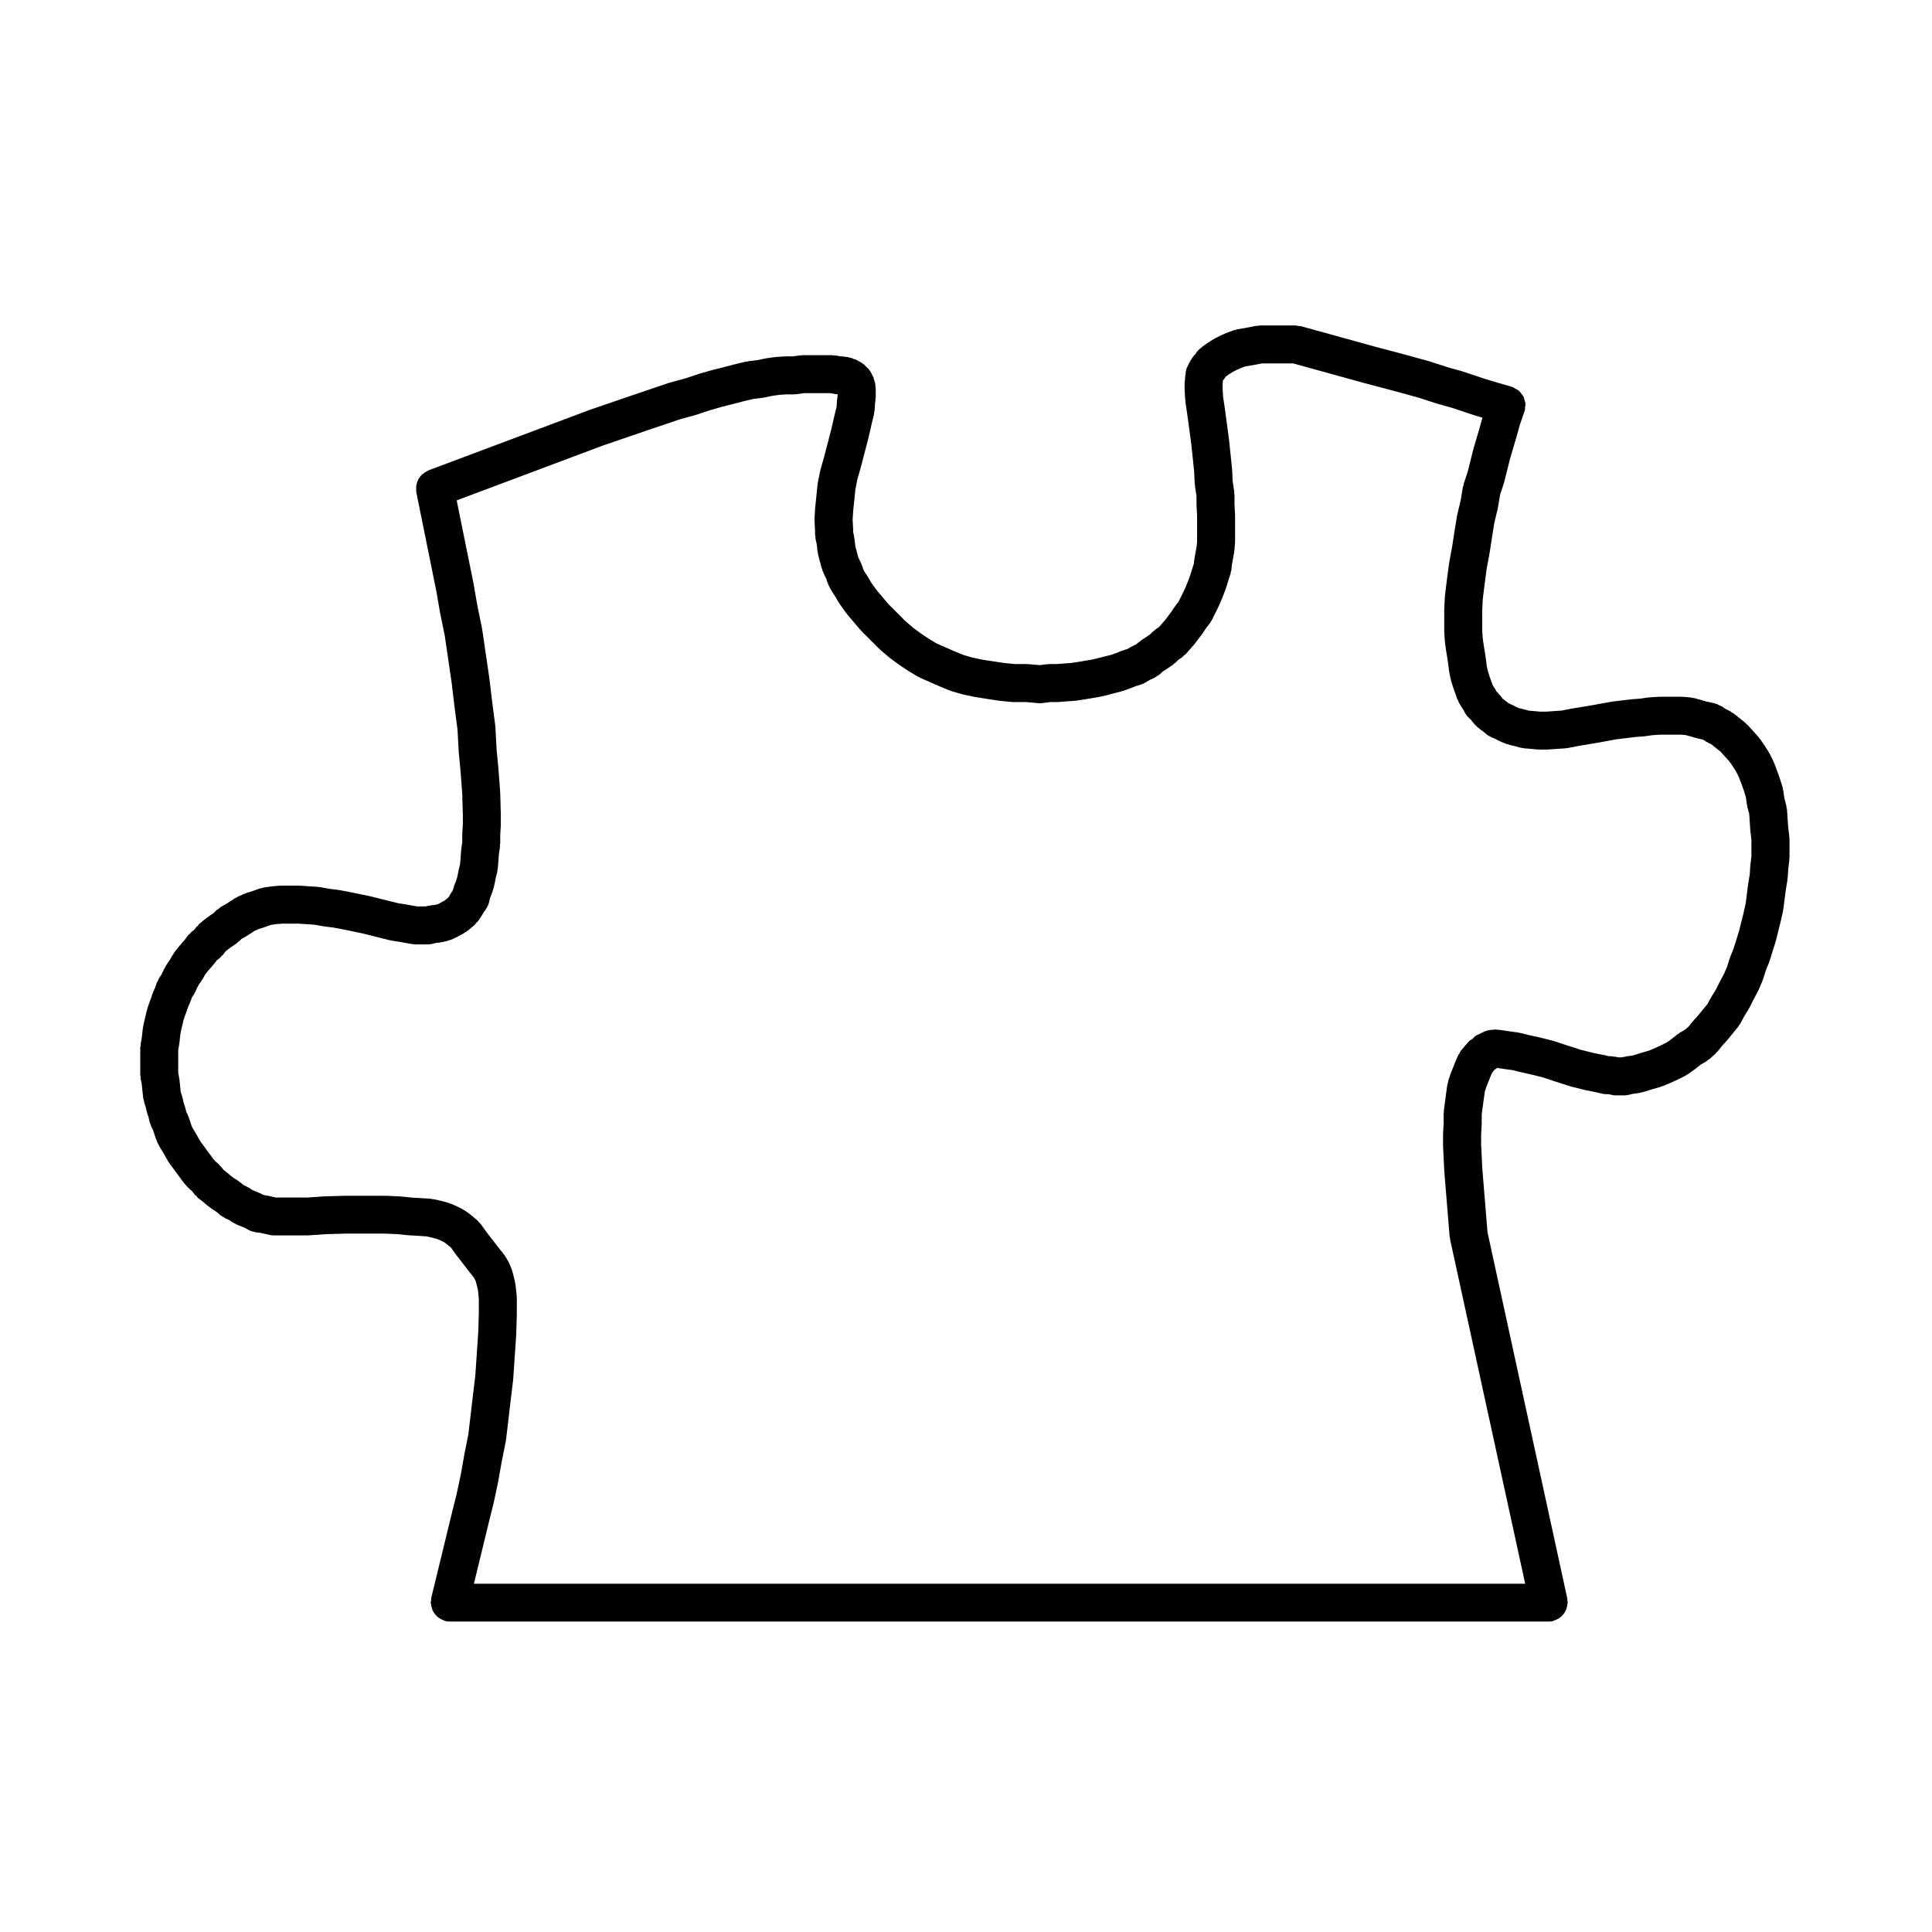 <?xml version="1.0" encoding="UTF-8"?>
<!-- Uploaded to: SVG Repo, www.svgrepo.com, Generator: SVG Repo Mixer Tools -->
<svg fill="#000000" width="800px" height="800px" version="1.1" viewBox="144 144 512 512" xmlns="http://www.w3.org/2000/svg">
 <path d="m618.18 365.68-0.297-2.527-0.152-2.254-0.156-2.363c-0.012-0.172-0.105-0.312-0.133-0.473-0.023-0.168 0.016-0.324-0.031-0.492l-0.539-2.035-0.277-2.051c-0.02-0.141-0.105-0.258-0.133-0.395-0.035-0.141 0-0.281-0.047-0.422l-0.629-2.047c-0.016-0.039-0.047-0.07-0.059-0.105-0.012-0.035-0.004-0.07-0.016-0.105l-0.785-2.207c-0.004-0.02-0.02-0.031-0.031-0.047-0.004-0.023 0-0.051-0.012-0.074l-0.785-2.047c-0.031-0.082-0.102-0.133-0.133-0.211-0.035-0.074-0.023-0.156-0.066-0.23l-0.945-1.891c-0.039-0.082-0.117-0.125-0.16-0.207-0.047-0.082-0.047-0.168-0.098-0.246l-1.098-1.73c-0.02-0.035-0.059-0.051-0.082-0.086-0.02-0.031-0.023-0.07-0.047-0.102l-1.102-1.57c-0.066-0.09-0.156-0.133-0.227-0.215-0.066-0.086-0.086-0.188-0.156-0.266l-2.828-3.141c-0.098-0.105-0.227-0.145-0.324-0.242-0.105-0.102-0.156-0.23-0.273-0.324l-3.141-2.516c-0.145-0.117-0.324-0.145-0.484-0.246-0.145-0.102-0.25-0.242-0.414-0.324l-0.945-0.473-0.457-0.23-0.379-0.301c-0.324-0.262-0.707-0.379-1.062-0.543-0.242-0.109-0.438-0.293-0.707-0.363l-1.102-0.312c-0.07-0.02-0.137 0-0.207-0.016-0.07-0.016-0.117-0.066-0.188-0.082l-1.336-0.266-1.359-0.406c-0.023-0.004-0.047 0-0.07-0.004-0.02-0.012-0.035-0.023-0.055-0.031l-1.734-0.473c-0.145-0.039-0.293-0.004-0.438-0.031-0.145-0.031-0.277-0.109-0.43-0.125l-1.734-0.156c-0.086-0.012-0.152 0.031-0.238 0.023-0.082-0.004-0.141-0.047-0.223-0.047h-6.144c-0.059 0-0.109 0.035-0.172 0.035-0.055 0-0.105-0.023-0.16-0.023l-2.363 0.156c-0.07 0.004-0.117 0.047-0.188 0.051-0.066 0.012-0.121-0.02-0.191-0.012l-2.074 0.297-1.98 0.141c-0.039 0.004-0.07 0.023-0.105 0.031-0.051 0.004-0.09-0.016-0.137-0.012l-5.195 0.629c-0.055 0.004-0.102 0.047-0.152 0.051-0.051 0.012-0.098-0.012-0.141 0l-5.117 0.934h-0.004l-5.668 0.945c-0.031 0.004-0.051 0.023-0.082 0.031-0.031 0.004-0.055-0.004-0.086 0l-2.019 0.402-2.047 0.137c-0.004 0-0.016 0.004-0.02 0.004h-0.004l-1.996 0.141h-1.652l-1.516-0.137c-0.012 0-0.02 0.004-0.031 0.004-0.004 0-0.004-0.004-0.012-0.004l-1.414-0.117-1.301-0.352c-0.039-0.012-0.082 0-0.117-0.012-0.035-0.012-0.07-0.039-0.109-0.051l-1.023-0.227-0.871-0.348-0.789-0.453c-0.121-0.07-0.258-0.07-0.379-0.125-0.125-0.059-0.215-0.168-0.348-0.215l-0.441-0.168-0.414-0.352c-0.082-0.07-0.176-0.086-0.262-0.145-0.086-0.059-0.125-0.16-0.223-0.223l-0.527-0.352-0.238-0.238-0.352-0.527c-0.137-0.207-0.336-0.316-0.504-0.504-0.16-0.188-0.266-0.414-0.465-0.574l-0.141-0.117c-0.051-0.102-0.137-0.152-0.191-0.246-0.055-0.098-0.059-0.195-0.117-0.293l-0.535-0.805-0.297-0.52-0.156-0.469c-0.004-0.023-0.023-0.039-0.035-0.059-0.012-0.023 0-0.047-0.012-0.07l-0.57-1.566-0.535-1.75-0.227-1.129-0.133-1.078c0-0.016-0.012-0.023-0.016-0.039 0-0.016 0.004-0.031 0.004-0.051l-0.312-2.207c-0.004-0.023-0.02-0.039-0.02-0.059-0.004-0.02 0.004-0.035 0-0.055l-0.297-1.773v-0.004l-0.293-2.016-0.133-2.019v-5.203l0.141-3.164 0.441-3.531 0.609-4.586 0.766-4.137c0.004-0.023-0.004-0.051 0-0.074 0.004-0.023 0.02-0.047 0.023-0.074l0.629-4.09 0.59-3.688 0.906-3.773c0.016-0.059-0.004-0.109 0.004-0.172 0.016-0.066 0.055-0.109 0.066-0.176l0.562-3.394 0.973-2.922c0.02-0.059 0.004-0.117 0.02-0.176 0.023-0.07 0.07-0.121 0.09-0.195l1.547-6.184 1.551-5.269c0.004-0.012 0-0.02 0-0.023 0.004-0.016 0.016-0.023 0.02-0.039l1.062-3.797 1.203-3.465c0.012-0.035 0.004-0.07 0.016-0.105 0.016-0.047 0.047-0.082 0.059-0.121 0.09-0.297 0.047-0.586 0.082-0.883 0.035-0.332 0.117-0.664 0.09-0.992-0.031-0.324-0.156-0.613-0.246-0.922-0.09-0.312-0.141-0.637-0.293-0.926-0.152-0.293-0.379-0.52-0.578-0.77-0.195-0.25-0.359-0.523-0.605-0.734-0.258-0.223-0.586-0.352-0.891-0.523-0.25-0.137-0.453-0.332-0.734-0.434-0.039-0.016-0.082-0.004-0.117-0.016-0.039-0.016-0.07-0.051-0.105-0.059l-6.883-2.031-6.016-2.004c-0.039-0.016-0.082-0.004-0.117-0.016-0.047-0.016-0.074-0.051-0.117-0.059l-3.789-1.062-4.84-1.562c-0.039-0.012-0.074 0-0.109-0.016-0.035-0.012-0.059-0.035-0.098-0.047l-6.297-1.734h-0.023c-0.012-0.004-0.016-0.012-0.023-0.016l-8.328-2.203-19.324-5.344c-0.223-0.059-0.438-0.016-0.656-0.047-0.238-0.035-0.441-0.137-0.691-0.137h-9.449c-0.172 0-0.312 0.082-0.484 0.102-0.172 0.016-0.332-0.035-0.508 0l-1.57 0.312h-0.004l-1.562 0.289h-0.004l-1.891 0.312c-0.16 0.023-0.289 0.125-0.438 0.168-0.152 0.039-0.309 0.016-0.457 0.07l-1.734 0.629c-0.055 0.02-0.09 0.07-0.141 0.09-0.059 0.023-0.121 0.016-0.18 0.039l-1.414 0.629c-0.039 0.016-0.059 0.051-0.102 0.07-0.035 0.016-0.074 0.012-0.105 0.031l-1.258 0.629c-0.082 0.039-0.117 0.105-0.195 0.152-0.07 0.039-0.152 0.039-0.223 0.086l-1.258 0.785c-0.039 0.023-0.059 0.066-0.098 0.09-0.039 0.023-0.086 0.031-0.121 0.055l-1.57 1.102c-0.125 0.09-0.191 0.227-0.309 0.316-0.117 0.102-0.262 0.137-0.367 0.246l-0.629 0.629c-0.195 0.195-0.289 0.449-0.441 0.672-0.031 0.035-0.055 0.066-0.082 0.105-0.207 0.18-0.379 0.383-0.555 0.598-0.223 0.277-0.402 0.551-0.559 0.863-0.074 0.141-0.203 0.246-0.266 0.402l-0.07 0.176-0.051 0.059c-0.207 0.277-0.309 0.625-0.457 0.945-0.141 0.309-0.344 0.59-0.422 0.91l-0.152 0.605c-0.051 0.203-0.004 0.398-0.031 0.605-0.023 0.211-0.121 0.398-0.121 0.613v0.293l-0.059 0.297c-0.035 0.168 0.02 0.328 0 0.5-0.016 0.168-0.102 0.312-0.102 0.492v2.047c0 0.055 0.031 0.105 0.031 0.156 0.004 0.055-0.023 0.105-0.02 0.156l0.156 2.519c0.004 0.082 0.051 0.137 0.055 0.211 0.012 0.082-0.02 0.145-0.012 0.223l0.473 3.148 1.094 8.113v0.004l0.75 7.203 0.152 3.223c0.004 0.09 0.055 0.16 0.066 0.25 0.004 0.09-0.031 0.168-0.016 0.258l0.418 2.793v2.289c0 0.051 0.031 0.098 0.031 0.145 0 0.047-0.023 0.086-0.02 0.133l0.145 2.656v6.641l-0.117 1.41-0.273 1.492-0.312 1.734c-0.016 0.07 0.016 0.125 0.004 0.195-0.012 0.07-0.059 0.125-0.066 0.203l-0.105 1.027-0.293 0.871c-0.004 0.02 0 0.035-0.004 0.055-0.012 0.02-0.031 0.035-0.035 0.059l-0.605 1.977-0.523 1.426-0.59 1.477-0.68 1.496-0.754 1.516-0.562 1.133-0.789 1.02c-0.039 0.051-0.047 0.109-0.086 0.168-0.039 0.055-0.102 0.082-0.133 0.133l-0.887 1.328-0.84 1.125-0.82 1.094-1.117 1.258c-0.012 0.016-0.016 0.031-0.023 0.039-0.012 0.016-0.023 0.02-0.035 0.031l-0.488 0.562-0.848 0.562c-0.145 0.102-0.223 0.246-0.352 0.352-0.133 0.105-0.293 0.152-0.414 0.277l-0.746 0.746-1.004 0.672-1.414 0.945c-0.098 0.066-0.141 0.16-0.23 0.23-0.098 0.07-0.203 0.09-0.293 0.168l-0.684 0.598-0.727 0.316c-0.102 0.047-0.16 0.133-0.258 0.18-0.098 0.051-0.195 0.051-0.293 0.105l-1.031 0.621-0.969 0.293c-0.074 0.023-0.125 0.082-0.195 0.105-0.074 0.023-0.152 0.012-0.227 0.039l-1.566 0.625-1.359 0.492-1.613 0.383c-0.016 0.004-0.031 0.016-0.047 0.02-0.02 0.004-0.039 0-0.059 0.004l-1.613 0.441-1.844 0.422-1.715 0.289-1.828 0.309-1.863 0.289-1.98 0.141c-0.004 0-0.004 0-0.012 0.004-0.004 0-0.016-0.004-0.02-0.004l-1.855 0.141h-2.004c-0.117 0-0.215 0.059-0.332 0.07-0.109 0.004-0.215-0.039-0.328-0.023l-1.812 0.242-3.062-0.266c-0.082-0.012-0.145 0.031-0.223 0.023-0.074-0.004-0.137-0.047-0.215-0.047h-3.211l-2.754-0.277-3.047-0.457h-0.016l-2.777-0.438-2.731-0.574-2.191-0.645-2.453-1.008-0.012-0.004-2.414-1.059-2.207-0.969-1.996-1.195-2.121-1.41-2.156-1.578-2.086-1.809-4.301-4.301-1.715-1.996s0-0.004-0.004-0.012l-1.605-1.906-1.32-1.84-1.324-2.207c-0.02-0.035-0.059-0.055-0.086-0.09-0.02-0.035-0.02-0.082-0.047-0.109l-0.453-0.68-0.281-0.559-0.188-0.656c-0.047-0.156-0.156-0.266-0.215-0.414-0.059-0.152-0.051-0.312-0.121-0.457l-0.578-1.16-0.242-0.562-0.215-0.863c-0.004-0.023-0.023-0.047-0.035-0.07-0.004-0.031 0.004-0.059-0.004-0.098l-0.312-1.102s0-0.004-0.004-0.004l-0.18-0.734-0.121-1.109c-0.004-0.031-0.02-0.051-0.023-0.082-0.004-0.023 0.012-0.051 0.004-0.082l-0.156-1.102c-0.012-0.07-0.055-0.117-0.066-0.18-0.016-0.07 0.012-0.125-0.004-0.195l-0.195-0.887v-0.539c0-0.051-0.031-0.098-0.031-0.145s0.023-0.086 0.02-0.133l-0.141-2.539 0.137-2.297 0.301-2.856v-0.004c0-0.012 0.004-0.016 0.004-0.02l0.293-2.91 0.535-2.676 0.898-3.133c0.004-0.02 0-0.039 0.004-0.059s0.02-0.035 0.023-0.055l2.047-7.871c0.004-0.023 0-0.047 0.004-0.07 0.004-0.031 0.031-0.055 0.035-0.086l0.785-3.465v-0.016l0.598-2.402c0.035-0.141-0.004-0.277 0.02-0.418 0.023-0.16 0.109-0.301 0.121-0.469l0.141-2.133 0.109-0.684c0.023-0.141-0.023-0.277-0.016-0.414 0.016-0.141 0.086-0.266 0.086-0.414v-2.359c0-0.176-0.086-0.324-0.102-0.492-0.02-0.168 0.035-0.328 0-0.5l-0.156-0.785c-0.023-0.133-0.109-0.227-0.145-0.352-0.023-0.133-0.098-0.262-0.125-0.395-0.031-0.105-0.012-0.223-0.047-0.328-0.074-0.215-0.23-0.371-0.328-0.574-0.102-0.207-0.125-0.43-0.258-0.625l-0.312-0.473-0.297-0.441c-0.004-0.004-0.004-0.012-0.012-0.016l-0.012-0.016c-0.191-0.289-0.469-0.465-0.699-0.699-0.238-0.23-0.414-0.508-0.699-0.699l-0.016-0.012c-0.004 0-0.004-0.004-0.012-0.004l-0.449-0.301-0.473-0.312c-0.09-0.059-0.195-0.066-0.293-0.117s-0.152-0.145-0.25-0.195l-0.629-0.312c-0.176-0.09-0.363-0.082-0.539-0.145-0.176-0.066-0.312-0.188-0.492-0.23l-1.258-0.312c-0.207-0.055-0.402-0.004-0.609-0.031-0.211-0.023-0.395-0.121-0.609-0.121h-0.504l-1.273-0.23c-0.156-0.031-0.309 0.02-0.465 0.004-0.152-0.016-0.281-0.09-0.438-0.09h-7.875c-0.121 0-0.223 0.059-0.344 0.07-0.121 0.012-0.242-0.039-0.367-0.02l-1.859 0.266h-1.832c-0.059 0-0.105 0.035-0.172 0.035-0.055 0-0.105-0.023-0.16-0.023l-2.363 0.156c-0.066 0.004-0.117 0.047-0.18 0.051-0.07 0.012-0.125-0.02-0.195-0.012l-2.207 0.312c-0.066 0.012-0.105 0.051-0.172 0.059-0.059 0.016-0.109-0.012-0.172 0.004l-1.961 0.418-2.453 0.293c-0.102 0.012-0.176 0.074-0.277 0.09-0.102 0.02-0.191-0.016-0.293 0.012l-2.676 0.629c-0.023 0.004-0.047 0.023-0.07 0.031-0.02 0.004-0.039 0-0.059 0.004l-2.992 0.785h-0.004l-3.078 0.77c-0.023 0.004-0.047 0.023-0.07 0.035-0.031 0.004-0.066-0.004-0.098 0.004l-3.305 0.945c-0.039 0.012-0.07 0.047-0.105 0.055-0.035 0.016-0.07 0.004-0.105 0.016l-3.598 1.199-3.988 1.074c-0.055 0.016-0.098 0.055-0.145 0.074-0.055 0.016-0.105 0-0.16 0.02l-9.289 3.148c-0.004 0-0.004 0.004-0.004 0.004h-0.012l-11.492 3.934c-0.023 0.012-0.039 0.031-0.066 0.039-0.023 0.004-0.051 0-0.074 0.012l-42.824 16.062c-0.195 0.074-0.332 0.227-0.523 0.324-0.297 0.156-0.578 0.312-0.836 0.523-0.258 0.207-0.469 0.434-0.676 0.684-0.207 0.246-0.395 0.488-0.551 0.77-0.152 0.281-0.262 0.562-0.363 0.875-0.102 0.309-0.18 0.605-0.223 0.934-0.039 0.332-0.023 0.656 0 0.992 0.016 0.207-0.047 0.402 0 0.609l5.352 26.449v0.004l0.922 5.356c0.004 0.031 0.023 0.051 0.031 0.082 0.004 0.031-0.004 0.055 0 0.086l1.234 6.012 0.922 6.297 0.926 6.324 0.785 6.609c0 0.016 0.012 0.023 0.012 0.039 0.004 0.004 0 0.016 0 0.023l0.754 5.75 0.309 5.824c0 0.047 0.023 0.082 0.031 0.117 0.004 0.035-0.016 0.07-0.012 0.105l0.465 4.801 0.457 6.098 0.156 5.758v2.383l-0.145 2.363c-0.004 0.055 0.023 0.105 0.02 0.156 0 0.055-0.031 0.105-0.031 0.156v1.996l-0.266 1.859c-0.012 0.066 0.02 0.121 0.012 0.188-0.004 0.059-0.039 0.105-0.047 0.168l-0.156 2.207-0.117 1.422-0.371 1.496c-0.016 0.055 0.004 0.105-0.012 0.168-0.012 0.055-0.051 0.102-0.059 0.152l-0.262 1.426-0.332 1.117-0.543 1.367c-0.055 0.133-0.035 0.273-0.074 0.402-0.039 0.133-0.137 0.238-0.168 0.371l-0.098 0.422-0.188 0.262c-0.051 0.074-0.055 0.156-0.105 0.23-0.051 0.074-0.125 0.117-0.172 0.195l-0.508 0.891-0.246 0.344-0.465 0.383-0.504 0.418-0.414 0.207c-0.047 0.023-0.07 0.066-0.109 0.09-0.039 0.023-0.09 0.02-0.133 0.047l-0.863 0.492-0.379 0.16-0.715 0.156-1.145 0.125c-0.121 0.016-0.215 0.086-0.332 0.105-0.105 0.02-0.215-0.016-0.328 0.016l-0.648 0.16h-2.121l-1.477-0.246h-0.004l-1.652-0.301c-0.02-0.004-0.047 0.004-0.066 0-0.023-0.004-0.047-0.02-0.07-0.023l-1.84-0.289-1.641-0.406-5.668-1.414c-0.035-0.012-0.07 0.004-0.105-0.004-0.039-0.012-0.066-0.035-0.105-0.047l-5.352-1.102c-0.016-0.004-0.031 0.004-0.051 0-0.012-0.004-0.02-0.016-0.035-0.016l-2.519-0.473c-0.055-0.012-0.102 0.012-0.152 0-0.055-0.004-0.102-0.047-0.152-0.051l-2.422-0.309-2.519-0.441c-0.098-0.02-0.176 0.016-0.273 0.004-0.098-0.012-0.172-0.07-0.273-0.074l-4.727-0.312c-0.055 0-0.105 0.023-0.16 0.023-0.059 0-0.109-0.035-0.172-0.035h-2.363l-2.195-0.008c-0.07 0-0.133 0.039-0.203 0.039-0.074 0.004-0.141-0.031-0.215-0.02l-1.891 0.156c-0.051 0.004-0.086 0.035-0.133 0.039-0.055 0.004-0.105-0.02-0.16-0.012l-2.207 0.312c-0.188 0.023-0.328 0.133-0.516 0.18-0.16 0.039-0.328 0.016-0.5 0.074l-1.676 0.609-0.695 0.23-1.066 0.309c-0.156 0.047-0.273 0.156-0.422 0.223-0.145 0.055-0.309 0.047-0.449 0.117l-0.527 0.266-0.93 0.395c-0.145 0.066-0.242 0.188-0.371 0.262-0.141 0.074-0.301 0.09-0.438 0.176l-1.371 0.918-1.078 0.676-1.293 0.719c-0.211 0.117-0.336 0.312-0.523 0.449-0.191 0.145-0.418 0.223-0.59 0.395l-0.746 0.746-1.004 0.672c-0.047 0.031-0.066 0.074-0.105 0.105-0.039 0.031-0.086 0.031-0.121 0.059l-1.258 0.945c-0.051 0.035-0.07 0.09-0.109 0.125-0.059 0.031-0.109 0.043-0.156 0.074l-1.102 0.945c-0.141 0.121-0.211 0.297-0.332 0.434-0.133 0.137-0.301 0.211-0.418 0.367l-0.516 0.684-0.684 0.516c-0.203 0.145-0.309 0.363-0.48 0.535-0.172 0.168-0.383 0.277-0.527 0.473l-0.855 1.145-0.828 0.961-0.945 1.102c-0.039 0.047-0.047 0.102-0.082 0.141-0.035 0.043-0.086 0.062-0.121 0.113l-0.945 1.258c-0.074 0.098-0.086 0.211-0.145 0.312-0.059 0.102-0.168 0.16-0.227 0.266l-0.648 1.168-0.621 0.867c-0.059 0.086-0.066 0.176-0.117 0.262-0.051 0.086-0.137 0.133-0.188 0.223l-0.785 1.414c-0.047 0.082-0.039 0.168-0.082 0.25-0.039 0.082-0.109 0.125-0.145 0.211l-0.289 0.672-0.695 1.039c-0.125 0.195-0.156 0.418-0.258 0.625-0.102 0.203-0.258 0.352-0.328 0.574l-0.383 1.152-0.543 1.223c-0.035 0.082-0.023 0.168-0.055 0.246-0.031 0.082-0.098 0.125-0.117 0.207l-0.414 1.238-0.473 1.258c-0.016 0.035-0.004 0.07-0.016 0.105-0.012 0.031-0.035 0.047-0.047 0.074l-0.473 1.426c-0.031 0.086-0.012 0.168-0.031 0.25-0.023 0.098-0.098 0.156-0.109 0.25l-0.316 1.414v0.012l-0.281 1.125c-0.012 0.039 0.004 0.074-0.004 0.109-0.012 0.047-0.039 0.074-0.051 0.117l-0.312 1.57c-0.016 0.074 0.012 0.141 0 0.223-0.012 0.074-0.059 0.133-0.07 0.211l-0.156 1.414-0.137 1.215-0.266 1.344c-0.035 0.168 0.02 0.328 0 0.5-0.016 0.168-0.102 0.312-0.102 0.492v7.234c0 0.191 0.09 0.348 0.105 0.535s-0.031 0.367 0.012 0.555l0.258 1.152 0.125 1.145v0.004l0.152 1.516c0.004 0.023 0.016 0.039 0.02 0.066 0 0.02-0.004 0.039-0.004 0.059l0.156 1.258c0.023 0.188 0.121 0.336 0.168 0.523 0.035 0.145 0.004 0.301 0.055 0.449l0.379 1.137 0.266 1.195c0.023 0.105 0.09 0.18 0.109 0.281 0.023 0.074 0.004 0.145 0.031 0.223l0.379 1.137 0.266 1.195c0.055 0.258 0.195 0.457 0.289 0.695 0.059 0.152 0.055 0.316 0.125 0.469l0.48 0.953 0.352 1.062 0.473 1.414c0.047 0.133 0.137 0.238 0.191 0.363 0.039 0.102 0.031 0.203 0.082 0.297l0.629 1.258c0.051 0.098 0.121 0.156 0.172 0.25 0.031 0.055 0.031 0.109 0.066 0.168l0.727 1.152 0.719 1.293c0.004 0.012 0.016 0.016 0.02 0.031 0.004 0.004 0.004 0.016 0.012 0.023l0.629 1.102c0.07 0.121 0.172 0.215 0.25 0.328 0.047 0.059 0.051 0.133 0.098 0.191l0.902 1.199 0.762 1.066c0.012 0.016 0.031 0.02 0.039 0.035 0.016 0.02 0.016 0.039 0.031 0.059l0.902 1.199 0.762 1.066c0.047 0.059 0.117 0.082 0.16 0.137 0.059 0.082 0.082 0.176 0.141 0.25l1.102 1.258c0.086 0.098 0.195 0.121 0.289 0.211 0.09 0.09 0.133 0.211 0.23 0.297l0.68 0.578 0.613 0.82c0.109 0.152 0.293 0.211 0.418 0.344 0.203 0.223 0.344 0.48 0.59 0.664l1.145 0.855 0.961 0.828c0.047 0.039 0.105 0.051 0.145 0.09 0.047 0.035 0.066 0.086 0.105 0.117l1.258 0.945c0.066 0.051 0.141 0.066 0.211 0.105 0.055 0.039 0.086 0.102 0.137 0.133l0.91 0.57 0.961 0.84c0.238 0.207 0.52 0.312 0.777 0.465 0.176 0.105 0.301 0.266 0.492 0.348l1.031 0.457 1.055 0.707c0.203 0.133 0.43 0.195 0.641 0.301 0.105 0.051 0.176 0.141 0.289 0.188l1.57 0.629h0.004l0.711 0.309 0.863 0.492c0.004 0.004 0.016 0.004 0.02 0.012 0.035 0.016 0.074 0.023 0.105 0.039 0.52 0.281 1.059 0.434 1.605 0.52 0.074 0.016 0.133 0.059 0.211 0.07l1.145 0.125 1.152 0.258 1.414 0.312c0.363 0.082 0.73 0.117 1.09 0.117h8.969c0.117 0 0.227-0.004 0.344-0.012l4.469-0.312 5.406-0.152h10.145l3.352 0.145 3.023 0.301c0.066 0.004 0.121 0.004 0.188 0.012 0.004 0 0.012 0.004 0.02 0.004l2.625 0.152c0.004 0 0.004 0.004 0.012 0.004l1.961 0.133 1.578 0.359 1.23 0.336 0.988 0.438 0.801 0.398 0.562 0.406 0.848 0.707 0.465 0.383 1.184 1.664c0.016 0.023 0.047 0.031 0.059 0.055 0.023 0.031 0.031 0.07 0.055 0.105l3.777 4.883c0.02 0.023 0.047 0.031 0.066 0.055 0.023 0.023 0.023 0.059 0.051 0.09l0.629 0.754 0.293 0.434 0.336 0.68 0.137 0.414 0.492 1.969 0.121 1.109v0.004l0.125 1.27v3.84l-0.156 5.113-0.465 6.82v0.004 0.004l-0.309 4.57-0.613 5.078v0.012 0.004l-0.629 5.352-0.605 5.16-1.062 5.305c-0.004 0.02 0.004 0.039 0 0.066-0.004 0.016-0.016 0.031-0.02 0.051l-0.918 5.184-1.102 5.195-1.059 4.231v0.012c0 0.004-0.012 0.012-0.012 0.02l-5.668 23.301c-0.051 0.203 0 0.398-0.023 0.598-0.023 0.207-0.117 0.383-0.117 0.59 0 0.137 0.07 0.258 0.082 0.395 0.031 0.352 0.105 0.676 0.203 1.008 0.098 0.309 0.18 0.594 0.324 0.871 0.145 0.289 0.328 0.527 0.527 0.785 0.203 0.258 0.398 0.5 0.648 0.715 0.23 0.203 0.492 0.352 0.762 0.516 0.301 0.176 0.594 0.328 0.938 0.438 0.125 0.047 0.227 0.137 0.363 0.172 0.395 0.102 0.789 0.141 1.184 0.141h291.27c0.348 0 0.715-0.035 1.066-0.117 0.152-0.035 0.266-0.137 0.414-0.18 0.344-0.105 0.648-0.246 0.953-0.418 0.273-0.152 0.523-0.312 0.754-0.516 0.258-0.211 0.469-0.441 0.676-0.707 0.203-0.246 0.371-0.5 0.523-0.777 0.152-0.281 0.262-0.57 0.352-0.883 0.102-0.324 0.168-0.645 0.195-0.984 0.016-0.16 0.098-0.301 0.098-0.465 0-0.191-0.09-0.352-0.105-0.539-0.02-0.18 0.031-0.348-0.012-0.527l-21.145-97.059-1.387-16.973-0.152-3.184v-0.008l-0.152-3.047v-2.711l0.145-2.508c0.004-0.051-0.02-0.098-0.02-0.141 0-0.055 0.031-0.102 0.031-0.152v-2.5l0.273-2.031 0.309-2.301c0.004-0.004 0.004-0.004 0.004-0.012l0.258-1.777 0.418-1.258 0.59-1.477 0.586-1.465 0.348-0.781 0.152-0.152c0.102-0.102 0.137-0.238 0.227-0.336 0.07-0.086 0.176-0.109 0.242-0.203l0.086-0.109c0.215-0.125 0.418-0.266 0.613-0.43l0.004 0.004 1.898 0.293c0.023 0.004 0.051 0 0.082 0.004 0.012 0 0.016 0.012 0.023 0.012l2.098 0.281 2.227 0.555c0.023 0.004 0.051 0.004 0.07 0.012 0.023 0.004 0.039 0.02 0.059 0.023l2.832 0.629h0.02l2.805 0.707 2.656 0.887c0.012 0.004 0.02 0 0.023 0.004 0.016 0.004 0.02 0.012 0.031 0.016l4.41 1.414c0.066 0.02 0.133 0.016 0.195 0.031 0.047 0.016 0.082 0.051 0.121 0.059l3.777 0.945c0.051 0.016 0.102 0.004 0.145 0.02 0.031 0.004 0.055 0.031 0.086 0.035l1.57 0.312 1.5 0.301 1.102 0.277c0.402 0.105 0.812 0.145 1.211 0.152h0.012 0.648l0.648 0.16c0.402 0.105 0.812 0.145 1.211 0.152h0.012 2.203 0.012c0.398-0.004 0.805-0.051 1.211-0.152l0.945-0.238 0.973-0.121c0.02 0 0.035-0.016 0.051-0.016 0.055-0.012 0.105-0.004 0.152-0.016l0.945-0.156c0.098-0.016 0.168-0.082 0.258-0.102 0.141-0.031 0.281-0.02 0.418-0.066l2.387-0.746h0.016l2.207-0.629c0.105-0.031 0.172-0.105 0.273-0.137 0.098-0.035 0.191-0.02 0.289-0.059l1.891-0.785c0.031-0.016 0.051-0.039 0.082-0.055 0.031-0.012 0.066-0.004 0.098-0.02l2.047-0.945c0.031-0.016 0.047-0.039 0.07-0.055 0.023-0.012 0.051-0.004 0.074-0.016l1.891-0.945c0.105-0.055 0.168-0.152 0.266-0.211 0.145-0.086 0.309-0.121 0.441-0.223l1.734-1.258c0.031-0.02 0.039-0.051 0.066-0.07 0.039-0.031 0.086-0.039 0.121-0.07l1.289-1.027 1.566-0.918c0.145-0.09 0.23-0.23 0.367-0.328 0.145-0.105 0.324-0.156 0.465-0.281l1.57-1.414c0.117-0.105 0.16-0.246 0.266-0.359 0.098-0.102 0.215-0.133 0.301-0.238l1.199-1.5 1.285-1.426c0.031-0.035 0.035-0.082 0.066-0.105 0.031-0.035 0.07-0.047 0.098-0.074l2.828-3.469c0.066-0.074 0.074-0.172 0.133-0.25 0.133-0.18 0.293-0.344 0.402-0.551l1.031-1.918 1.18-1.918c0.031-0.051 0.031-0.105 0.059-0.16 0.051-0.082 0.109-0.141 0.156-0.227l1.043-2.086 1.258-2.363c0.031-0.059 0.023-0.121 0.055-0.18 0.035-0.074 0.098-0.125 0.125-0.207l0.945-2.207c0.031-0.074 0.02-0.145 0.047-0.223 0.039-0.098 0.105-0.16 0.133-0.262l0.719-2.293 0.887-2.215c0.023-0.059 0.012-0.117 0.035-0.176 0.023-0.07 0.074-0.121 0.098-0.191l1.57-5.039c0.016-0.047 0-0.09 0.016-0.133 0.016-0.055 0.051-0.098 0.066-0.145l1.258-5.039c0.004-0.016 0-0.035 0.004-0.051 0.004-0.031 0.023-0.051 0.031-0.082l0.629-2.832c0.02-0.082-0.012-0.156 0.004-0.238 0.016-0.082 0.066-0.145 0.074-0.23l0.312-2.519 0.309-2.418 0.453-2.731c0.016-0.09-0.02-0.168-0.012-0.25 0.012-0.098 0.066-0.168 0.07-0.262l0.145-2.371 0.297-2.359c0.016-0.105-0.031-0.207-0.023-0.312 0.012-0.105 0.066-0.203 0.066-0.312v-5.039c0-0.105-0.055-0.191-0.059-0.297-0.031-0.109 0.008-0.203 0-0.305zm-344.44 180.95v-0.012l1.094-4.367c0.004-0.023-0.004-0.051 0.004-0.074 0.012-0.039 0.031-0.066 0.039-0.105l1.102-5.195c0.004-0.031-0.004-0.059 0-0.09 0.004-0.031 0.023-0.051 0.031-0.082l0.926-5.238 1.102-5.512c0.016-0.066-0.012-0.125 0-0.191 0.012-0.074 0.055-0.133 0.066-0.207l0.629-5.352 0.625-5.332c0-0.004 0.004-0.004 0.004-0.012l0.629-5.195c0.004-0.051-0.016-0.09-0.012-0.137 0.004-0.047 0.031-0.086 0.035-0.133l0.312-4.711v-0.004l0.473-6.926c0-0.035-0.016-0.066-0.016-0.098 0.004-0.035 0.023-0.066 0.023-0.102l0.156-5.195c0-0.031-0.016-0.055-0.016-0.086 0-0.023 0.016-0.047 0.016-0.07v-4.254c0-0.09-0.047-0.16-0.051-0.246-0.004-0.09 0.035-0.168 0.023-0.258l-0.156-1.57c0-0.012-0.004-0.016-0.012-0.023 0-0.012 0.004-0.02 0.004-0.031l-0.156-1.414c-0.016-0.121-0.086-0.215-0.105-0.336-0.02-0.105 0.016-0.215-0.016-0.324l-0.625-2.516c-0.016-0.066-0.066-0.109-0.086-0.176-0.02-0.066-0.004-0.133-0.023-0.195l-0.312-0.945c-0.039-0.117-0.125-0.191-0.172-0.309-0.051-0.117-0.039-0.242-0.102-0.352l-0.629-1.258c-0.051-0.102-0.141-0.156-0.195-0.25-0.055-0.098-0.059-0.195-0.117-0.293l-0.629-0.945c-0.051-0.074-0.133-0.109-0.188-0.188-0.059-0.082-0.07-0.172-0.133-0.246l-0.746-0.902-3.691-4.769-1.473-2.055c-0.121-0.176-0.312-0.273-0.453-0.422-0.152-0.168-0.242-0.371-0.418-0.523l-1.891-1.57c-0.055-0.047-0.121-0.055-0.176-0.098-0.051-0.039-0.074-0.102-0.121-0.133l-1.102-0.785c-0.105-0.082-0.242-0.098-0.352-0.16-0.117-0.07-0.191-0.18-0.316-0.246l-1.258-0.629c-0.035-0.02-0.074-0.016-0.105-0.031-0.039-0.02-0.059-0.055-0.102-0.07l-1.414-0.629c-0.121-0.055-0.258-0.039-0.383-0.086-0.121-0.047-0.211-0.137-0.336-0.172l-1.734-0.473c-0.035-0.012-0.066 0-0.102-0.004-0.035-0.012-0.059-0.035-0.098-0.047l-2.047-0.473c-0.137-0.035-0.273 0.012-0.406-0.012-0.133-0.023-0.25-0.102-0.387-0.105l-2.363-0.156c-0.012 0-0.016 0.004-0.023 0.004-0.004 0-0.012-0.004-0.016-0.004l-2.535-0.145-3.082-0.312c-0.051-0.004-0.098 0.02-0.141 0.016-0.047-0.004-0.098-0.035-0.141-0.035l-3.621-0.156c-0.039-0.004-0.074 0.02-0.105 0.016-0.039 0-0.07-0.02-0.105-0.02h-10.387c-0.023 0-0.051 0.016-0.074 0.016-0.023 0-0.047-0.016-0.07-0.016l-5.512 0.156c-0.039 0-0.07 0.023-0.105 0.023-0.035 0-0.066-0.016-0.102-0.016l-4.422 0.309h-8.207l-0.887-0.195-1.414-0.312c-0.09-0.02-0.176 0.012-0.273-0.004s-0.168-0.074-0.266-0.086l-0.383-0.047-0.191-0.105c-0.09-0.055-0.191-0.051-0.289-0.098-0.086-0.047-0.141-0.121-0.23-0.16l-1.102-0.473c-0.02-0.012-0.039-0.004-0.055-0.012-0.023-0.012-0.039-0.031-0.059-0.039l-1.09-0.438-0.977-0.648c-0.121-0.086-0.266-0.09-0.395-0.16-0.125-0.07-0.215-0.188-0.352-0.25l-0.727-0.316-0.684-0.598c-0.105-0.098-0.242-0.121-0.352-0.203-0.105-0.086-0.172-0.203-0.293-0.277l-1.094-0.684-0.957-0.719-0.961-0.828c-0.047-0.039-0.102-0.047-0.141-0.082-0.047-0.039-0.066-0.098-0.109-0.125l-0.684-0.516-0.516-0.684c-0.117-0.156-0.289-0.238-0.418-0.371-0.125-0.133-0.191-0.309-0.332-0.43l-0.805-0.695-0.734-0.832-0.629-0.887c-0.012-0.016-0.031-0.023-0.047-0.039-0.012-0.02-0.012-0.039-0.023-0.055l-0.902-1.199-0.762-1.066c-0.012-0.016-0.031-0.023-0.047-0.039-0.012-0.02-0.012-0.039-0.023-0.055l-0.746-0.996-0.512-0.844-0.754-1.367c-0.023-0.039-0.066-0.059-0.086-0.102-0.023-0.047-0.023-0.09-0.051-0.125l-0.648-1.043-0.379-0.75-0.352-1.062-0.473-1.414c-0.039-0.117-0.125-0.195-0.176-0.309-0.047-0.117-0.035-0.242-0.098-0.352l-0.348-0.699-0.18-0.816c-0.02-0.098-0.09-0.16-0.109-0.25-0.02-0.086 0-0.168-0.031-0.25l-0.379-1.137-0.266-1.195c-0.02-0.098-0.09-0.156-0.109-0.25-0.02-0.086 0-0.168-0.031-0.25l-0.312-0.938-0.09-0.676-0.152-1.551c0-0.012-0.004-0.016-0.012-0.023 0-0.012 0.004-0.02 0.004-0.031l-0.156-1.414c-0.012-0.098-0.07-0.168-0.086-0.262-0.016-0.098 0.016-0.18-0.004-0.277l-0.195-0.887-0.004-1.008v-5.172l0.215-1.082c0.016-0.07-0.012-0.137 0-0.207 0.016-0.082 0.059-0.141 0.07-0.227l0.156-1.414 0.137-1.215 0.25-1.27 0.277-1.102c0.004-0.016 0-0.035 0.004-0.051 0.004-0.031 0.023-0.051 0.031-0.082l0.266-1.195 0.316-0.957 0.473-1.258c0.016-0.035 0.012-0.066 0.02-0.094 0.012-0.031 0.035-0.055 0.047-0.086l0.383-1.152 0.543-1.223c0.031-0.07 0.02-0.141 0.051-0.211 0.031-0.09 0.098-0.152 0.121-0.242l0.258-0.77 0.574-0.863c0.066-0.098 0.07-0.207 0.121-0.309 0.105-0.172 0.238-0.316 0.312-0.508l0.367-0.863 0.523-0.945 0.621-0.867c0.039-0.059 0.047-0.125 0.086-0.188 0.07-0.105 0.156-0.18 0.223-0.297l0.621-1.125 0.648-0.863 0.828-0.961 0.945-1.102c0.039-0.051 0.051-0.105 0.09-0.156 0.035-0.047 0.086-0.055 0.117-0.102l0.516-0.684 0.684-0.516c0.246-0.188 0.387-0.441 0.59-0.664 0.125-0.133 0.309-0.191 0.418-0.344l0.613-0.82 0.539-0.465 1.012-0.746 1.328-0.887c0.145-0.102 0.223-0.246 0.352-0.352 0.133-0.105 0.293-0.152 0.414-0.277l0.605-0.605 0.797-0.441c0.031-0.02 0.051-0.051 0.082-0.07 0.051-0.023 0.102-0.035 0.145-0.066l1.258-0.785c0.02-0.012 0.023-0.031 0.047-0.039 0.023-0.02 0.055-0.023 0.082-0.039l1.039-0.695 0.672-0.289c0.051-0.02 0.082-0.07 0.125-0.09 0.051-0.023 0.102-0.012 0.141-0.035l0.207-0.105 0.656-0.188c0.035-0.012 0.059-0.039 0.102-0.051 0.035-0.016 0.074-0.004 0.109-0.02l0.945-0.312c0.02-0.004 0.035-0.023 0.055-0.031 0.023-0.012 0.051-0.004 0.074-0.016l1.223-0.449 1.617-0.23 1.441-0.117h4.195l2.211 0.145 2.121 0.141 2.379 0.418c0.059 0.012 0.121 0.012 0.18 0.016 0.023 0.004 0.047 0.02 0.07 0.023l2.394 0.301 2.254 0.422h0.004l5.301 1.094 5.516 1.375 1.891 0.473c0.102 0.023 0.203 0.02 0.301 0.039 0.055 0.012 0.102 0.047 0.152 0.055l2.047 0.312h0.004l1.594 0.293c0.016 0.004 0.031 0 0.047 0.004 0.012 0 0.02 0.012 0.031 0.012l1.891 0.312c0.277 0.051 0.551 0.07 0.82 0.07h0.004 3.141 0.012c0.398-0.004 0.805-0.051 1.211-0.152l0.906-0.227 1.109-0.121c0.055-0.004 0.098-0.039 0.141-0.047 0.133-0.02 0.262-0.016 0.395-0.047l1.414-0.312c0.168-0.039 0.293-0.145 0.449-0.195 0.145-0.051 0.301-0.031 0.441-0.098l1.102-0.473c0.059-0.023 0.102-0.082 0.156-0.105 0.117-0.055 0.246-0.086 0.359-0.145l0.961-0.551 0.836-0.418c0.145-0.074 0.242-0.207 0.379-0.297 0.195-0.121 0.414-0.188 0.594-0.336l1.891-1.57c0.215-0.18 0.328-0.43 0.508-0.637 0.105-0.121 0.266-0.172 0.363-0.312l0.785-1.102c0.035-0.051 0.039-0.109 0.074-0.16 0.066-0.102 0.145-0.168 0.203-0.266l0.508-0.891 0.637-0.887c0.023-0.035 0.023-0.074 0.051-0.105 0.344-0.516 0.613-1.074 0.762-1.707 0-0.004 0.004-0.012 0.004-0.016s0.004-0.004 0.004-0.012l0.227-1.023 0.48-1.188c0.023-0.066 0.016-0.125 0.035-0.191 0.031-0.086 0.09-0.145 0.109-0.23l0.473-1.57c0.023-0.09 0.004-0.176 0.023-0.266 0.023-0.102 0.086-0.176 0.105-0.281l0.289-1.57 0.434-1.734c0.035-0.133-0.004-0.262 0.02-0.387 0.023-0.145 0.105-0.266 0.109-0.414l0.156-1.891c0-0.012-0.004-0.02-0.004-0.031 0.004-0.012 0.012-0.02 0.012-0.031l0.141-1.98 0.297-2.074c0.02-0.125-0.031-0.242-0.02-0.363s0.07-0.227 0.07-0.348v-2.207l0.145-2.363c0.004-0.055-0.023-0.105-0.02-0.156 0-0.055 0.031-0.105 0.031-0.156v-2.676c0-0.023-0.016-0.039-0.016-0.066 0-0.023 0.016-0.051 0.016-0.074l-0.16-5.809c0-0.047-0.023-0.086-0.031-0.125 0-0.039 0.02-0.074 0.016-0.109l-0.473-6.297c0-0.02-0.016-0.035-0.016-0.055s0.004-0.035 0.004-0.055l-0.453-4.699-0.312-5.945c-0.004-0.074-0.047-0.133-0.055-0.203-0.004-0.07 0.023-0.125 0.016-0.191l-0.777-5.914v-0.004l-0.785-6.609c-0.004-0.023-0.02-0.047-0.023-0.07 0-0.023 0.012-0.047 0.004-0.066l-1.891-12.906c-0.004-0.051-0.039-0.09-0.051-0.137-0.012-0.047 0.012-0.102 0-0.145l-1.25-6.09-0.926-5.394c-0.004-0.023-0.02-0.039-0.023-0.066-0.004-0.031 0.004-0.055 0-0.086l-4.504-22.238 38.738-14.531 11.422-3.91 9.129-3.094 3.926-1.059c0.051-0.016 0.082-0.051 0.121-0.066 0.055-0.016 0.105-0.004 0.16-0.023l3.602-1.199 3.269-0.938s0.004 0 0.004-0.004l2.984-0.742c0.004 0 0.012-0.004 0.02-0.012 0.016-0.004 0.031 0 0.047-0.004l2.856-0.75h0.004l2.41-0.562 2.383-0.281c0.051-0.004 0.086-0.035 0.133-0.047 0.109-0.016 0.223-0.012 0.332-0.035l1.996-0.43 1.879-0.273 2.019-0.133h2.016c0.238 0 0.473-0.016 0.715-0.051l1.859-0.266h7.062l1.273 0.23c0.195 0.039 0.387 0.047 0.586 0.055v0.402l-0.09 0.527c-0.016 0.086 0.02 0.16 0.012 0.25-0.012 0.086-0.066 0.152-0.07 0.242l-0.125 1.934-0.508 2.066c-0.004 0.016 0 0.031 0 0.047-0.004 0.02-0.023 0.035-0.031 0.059l-0.785 3.457-1.98 7.621-0.945 3.301c-0.02 0.07 0 0.137-0.016 0.211-0.02 0.066-0.066 0.109-0.082 0.18l-0.629 3.148c-0.016 0.086 0.016 0.16 0 0.246-0.016 0.086-0.066 0.152-0.074 0.242l-0.312 3.148v0.012l-0.312 2.957c-0.004 0.039 0.016 0.074 0.012 0.109 0 0.047-0.031 0.082-0.031 0.117l-0.156 2.676c-0.004 0.105 0.039 0.191 0.039 0.293s-0.047 0.188-0.039 0.289l0.145 2.656v0.996c0 0.191 0.09 0.348 0.105 0.535s-0.031 0.367 0.012 0.555l0.277 1.23 0.117 0.84 0.145 1.328c0.016 0.125 0.086 0.23 0.105 0.352 0.02 0.105-0.012 0.207 0.016 0.312l0.312 1.258c0.004 0.031 0.023 0.051 0.035 0.074 0.004 0.031-0.004 0.059 0.004 0.09l0.312 1.102s0 0.004 0.004 0.004l0.273 1.094c0.039 0.152 0.133 0.277 0.18 0.418 0.039 0.109 0.023 0.23 0.074 0.344l0.473 1.102c0.023 0.055 0.066 0.098 0.09 0.141 0.02 0.039 0.016 0.09 0.035 0.125l0.418 0.836 0.188 0.656c0.055 0.188 0.168 0.328 0.242 0.508 0.051 0.117 0.039 0.246 0.102 0.363l0.629 1.258c0.059 0.121 0.156 0.211 0.227 0.328 0.047 0.066 0.047 0.141 0.09 0.211l0.559 0.84 1.359 2.262c0.047 0.082 0.109 0.133 0.16 0.207 0.031 0.039 0.031 0.09 0.059 0.125l1.57 2.207c0.035 0.055 0.102 0.07 0.137 0.117 0.051 0.066 0.059 0.141 0.109 0.207l1.734 2.047c0.004 0.004 0.016 0.012 0.02 0.016 0 0 0 0.004 0.004 0.012l1.891 2.207c0.039 0.051 0.102 0.059 0.141 0.105 0.051 0.055 0.066 0.121 0.117 0.176l4.57 4.57c0.047 0.047 0.105 0.055 0.145 0.102 0.039 0.047 0.066 0.105 0.109 0.145l2.363 2.047c0.059 0.051 0.125 0.066 0.188 0.105 0.055 0.047 0.082 0.105 0.133 0.145l2.363 1.734c0.039 0.031 0.086 0.035 0.121 0.066 0.023 0.016 0.035 0.047 0.066 0.066l2.363 1.57c0.039 0.023 0.09 0.035 0.125 0.059 0.031 0.02 0.047 0.051 0.074 0.07l2.363 1.414c0.125 0.074 0.266 0.105 0.395 0.168 0.07 0.035 0.109 0.102 0.18 0.125l5.039 2.203c0.016 0.004 0.031 0.004 0.051 0.012 0.02 0.012 0.031 0.023 0.051 0.035l2.676 1.102c0.09 0.035 0.18 0.023 0.273 0.055 0.086 0.031 0.141 0.098 0.227 0.117l2.676 0.785c0.082 0.023 0.156 0.016 0.238 0.035 0.055 0.016 0.098 0.055 0.145 0.066l2.992 0.629c0.059 0.016 0.121 0.012 0.18 0.02 0.023 0.004 0.047 0.02 0.07 0.023l2.992 0.473h0.016c0.012 0.004 0.016 0.012 0.023 0.012l3.148 0.473c0.07 0.012 0.125 0.004 0.195 0.016 0.02 0 0.031 0.016 0.051 0.016l3.148 0.312c0.172 0.016 0.332 0.023 0.504 0.023h3.254l3.394 0.297c0.141 0.016 0.289 0.02 0.43 0.02h0.004 0.012c0.215 0 0.434-0.016 0.656-0.047l2.031-0.273h1.867c0.125 0 0.258-0.004 0.387-0.016l2.047-0.156c0.004 0 0.004-0.004 0.012-0.004l2.168-0.152c0.023 0 0.047-0.016 0.066-0.02 0.117-0.012 0.227-0.004 0.344-0.023l2.047-0.312c0.004 0 0.012-0.004 0.02-0.004 0.012-0.004 0.023-0.004 0.039-0.004l3.781-0.625c0.035-0.004 0.059-0.031 0.098-0.035 0.07-0.016 0.141-0.012 0.211-0.023l2.047-0.473c0.031-0.004 0.047-0.023 0.074-0.035 0.039-0.012 0.082-0.004 0.117-0.016l1.734-0.473h0.004l1.785-0.449c0.082-0.02 0.137-0.082 0.211-0.105 0.102-0.023 0.195-0.016 0.293-0.051l1.734-0.629c0.023-0.012 0.039-0.031 0.066-0.039 0.023-0.012 0.055-0.004 0.086-0.016l1.367-0.543 1.359-0.406c0.059-0.02 0.102-0.066 0.156-0.086 0.332-0.109 0.676-0.23 0.988-0.422l1.301-0.781 1.148-0.508c0.191-0.086 0.312-0.242 0.492-0.348 0.262-0.152 0.539-0.258 0.777-0.465l1.012-0.891 1.145-0.754 1.414-0.945c0.145-0.102 0.223-0.246 0.352-0.352 0.133-0.105 0.293-0.152 0.414-0.277l0.746-0.746 1.004-0.672c0.23-0.152 0.367-0.383 0.562-0.562 0.141-0.133 0.328-0.195 0.465-0.348l0.887-1.031 1.258-1.414c0.055-0.059 0.07-0.137 0.117-0.203 0.047-0.055 0.105-0.07 0.145-0.121l1.891-2.516c0.02-0.023 0.02-0.059 0.039-0.09 0.039-0.051 0.09-0.086 0.121-0.137l0.84-1.266 0.988-1.27c0.066-0.086 0.074-0.18 0.133-0.266 0.133-0.191 0.293-0.359 0.398-0.574l1.57-3.141c0.016-0.023 0.012-0.055 0.02-0.082 0.02-0.035 0.047-0.055 0.059-0.09l0.785-1.734c0.016-0.031 0.012-0.066 0.02-0.098 0.02-0.047 0.055-0.082 0.074-0.121l0.629-1.57c0.012-0.023 0.004-0.051 0.016-0.074 0.012-0.031 0.031-0.047 0.039-0.074l0.629-1.734c0.016-0.035 0.004-0.07 0.016-0.105 0.02-0.051 0.055-0.09 0.07-0.137l0.629-2.047v-0.004l0.434-1.301c0.055-0.168 0.023-0.332 0.066-0.504 0.047-0.203 0.152-0.379 0.172-0.59l0.141-1.41 0.273-1.496 0.312-1.734c0.016-0.086-0.016-0.156-0.004-0.238 0.012-0.09 0.059-0.156 0.07-0.246l0.156-1.891c0.004-0.07-0.023-0.133-0.023-0.203 0.004-0.082 0.047-0.137 0.047-0.215v-6.934c0-0.051-0.031-0.098-0.031-0.145s0.023-0.086 0.02-0.133l-0.145-2.656v-2.574c0-0.125-0.066-0.238-0.074-0.363-0.012-0.133 0.039-0.25 0.02-0.383l-0.438-2.902-0.141-3.043c-0.004-0.055-0.035-0.098-0.039-0.145 0-0.047 0.02-0.09 0.016-0.133l-0.785-7.559c0-0.023-0.02-0.047-0.02-0.07-0.004-0.031 0.012-0.055 0.004-0.086l-1.102-8.188c0-0.016-0.012-0.02-0.012-0.035-0.004-0.016 0-0.023 0-0.039l-0.441-2.953-0.137-2.125v-1.395l0.059-0.297c0.035-0.168-0.02-0.328 0-0.5 0-0.02 0.012-0.039 0.012-0.066 0.012-0.012 0.016-0.023 0.023-0.035 0.168-0.168 0.301-0.367 0.449-0.559 0.105-0.141 0.207-0.277 0.297-0.43 0.004-0.012 0.012-0.016 0.016-0.02l0.992-0.699 0.926-0.574 0.941-0.473 1.203-0.535 1.09-0.395 1.438-0.242c0.012 0 0.02-0.012 0.031-0.012 0.016-0.004 0.031 0 0.047-0.004l1.734-0.312c0.004 0 0.016-0.004 0.02-0.012 0.023-0.004 0.047 0 0.07-0.004l1.082-0.215h8.266l18.707 5.168c0.012 0.004 0.023 0 0.035 0.004 0.004 0 0.012 0.012 0.02 0.012l8.344 2.207h0.012l6.074 1.672 4.836 1.562c0.039 0.016 0.082 0.004 0.117 0.02 0.023 0.004 0.047 0.023 0.07 0.035l3.844 1.078 5.996 1.996c0.031 0.012 0.066 0.004 0.098 0.016s0.047 0.031 0.074 0.039l1.941 0.57-0.797 2.84v0.004l-1.559 5.285c-0.012 0.035 0 0.074-0.012 0.105-0.012 0.031-0.035 0.059-0.047 0.098l-1.527 6.102-1.043 3.129c-0.047 0.125-0.016 0.258-0.051 0.387-0.035 0.133-0.117 0.242-0.141 0.379l-0.594 3.578-0.91 3.789c-0.016 0.07 0.004 0.133-0.012 0.203-0.012 0.066-0.055 0.109-0.066 0.176l-0.641 3.945v0.016c0 0.004-0.004 0.012-0.004 0.016l-0.613 4.004-0.777 4.191c-0.012 0.047 0.012 0.09 0 0.133-0.004 0.039-0.035 0.074-0.039 0.117l-0.629 4.727v0.02c0 0.012-0.004 0.016-0.004 0.02l-0.473 3.777c-0.012 0.074 0.02 0.137 0.016 0.207-0.004 0.07-0.047 0.121-0.051 0.191l-0.156 3.465c0 0.039 0.02 0.074 0.02 0.109-0.004 0.039-0.023 0.074-0.023 0.109v5.508c0 0.059 0.031 0.105 0.035 0.16 0 0.059-0.031 0.109-0.023 0.172l0.156 2.363c0.004 0.07 0.047 0.121 0.051 0.191 0.012 0.066-0.02 0.121-0.012 0.188l0.312 2.207c0.004 0.023 0.02 0.039 0.02 0.066 0.004 0.016-0.004 0.035 0 0.051l0.297 1.773v0.004l0.312 2.207v0.004l0.145 1.164c0.012 0.07 0.051 0.117 0.059 0.188 0.012 0.059-0.012 0.117 0 0.176l0.312 1.57c0.02 0.098 0.074 0.16 0.102 0.258 0.02 0.082 0 0.156 0.023 0.238l0.629 2.047c0.016 0.051 0.051 0.09 0.07 0.137 0.012 0.035 0 0.07 0.016 0.105l0.609 1.676 0.293 0.871c0.066 0.203 0.191 0.352 0.281 0.539 0.059 0.117 0.059 0.246 0.121 0.363l0.629 1.102c0.035 0.066 0.098 0.105 0.133 0.172 0.023 0.039 0.023 0.086 0.051 0.121l0.453 0.68 0.332 0.672c0.004 0.012 0.016 0.016 0.02 0.023 0.023 0.059 0.082 0.105 0.105 0.156 0.273 0.488 0.613 0.898 1.004 1.254 0.059 0.055 0.086 0.125 0.145 0.18l0.395 0.324 0.215 0.328c0.145 0.227 0.336 0.402 0.52 0.594 0.047 0.055 0.066 0.121 0.109 0.172l0.945 0.945c0.121 0.121 0.281 0.168 0.414 0.277 0.133 0.109 0.207 0.258 0.352 0.352l0.715 0.473 0.852 0.734c0.359 0.312 0.766 0.5 1.176 0.691 0.117 0.059 0.203 0.156 0.328 0.207l0.898 0.332 0.734 0.422c0.141 0.082 0.297 0.109 0.438 0.176 0.074 0.035 0.117 0.102 0.191 0.125l1.57 0.629c0.133 0.055 0.277 0.039 0.414 0.082 0.125 0.039 0.23 0.133 0.363 0.16l1.34 0.297 1.578 0.434c0.223 0.066 0.449 0.059 0.672 0.09 0.086 0.012 0.152 0.066 0.238 0.07l1.832 0.152c0.004 0 0.012 0.004 0.016 0.004l1.734 0.156c0.156 0.016 0.309 0.02 0.457 0.02h2.047c0.117 0 0.238-0.004 0.359-0.016l2.106-0.152h0.074l2.363-0.156c0.051-0.004 0.09-0.035 0.137-0.039 0.172-0.016 0.344-0.016 0.52-0.051l2.289-0.457 5.578-0.934c0.012 0 0.02-0.012 0.031-0.012 0.016-0.004 0.031 0 0.047-0.004l4.973-0.906 5.078-0.613 2-0.141c0.02 0 0.031-0.012 0.051-0.016 0.105-0.004 0.203-0.004 0.309-0.02l2.016-0.293 2.019-0.133h5.715l1.082 0.102 1.211 0.328 1.543 0.465c0.102 0.031 0.191 0.02 0.293 0.047 0.059 0.016 0.105 0.055 0.168 0.07l1.32 0.266c0.168 0.133 0.363 0.188 0.539 0.297 0.125 0.082 0.207 0.195 0.336 0.266l0.945 0.473 0.457 0.23 0.379 0.301 1.57 1.258 0.484 0.383 1.129 1.254 1.211 1.344 0.848 1.211 0.922 1.445 0.715 1.422 0.707 1.832c0 0.004 0.004 0.012 0.012 0.016l0.676 1.895 0.5 1.621 0.262 1.934c0.016 0.121 0.086 0.215 0.105 0.332 0.02 0.105-0.004 0.203 0.02 0.301l0.5 1.867 0.281 4.254c0.004 0.051 0.031 0.086 0.035 0.133 0.004 0.047-0.016 0.082-0.012 0.121l0.281 2.383v4.43l-0.277 2.207c-0.004 0.055 0.016 0.105 0.012 0.156-0.004 0.051-0.035 0.102-0.039 0.152l-0.141 2.266-0.43 2.574c-0.004 0.035 0.012 0.07 0.004 0.105-0.004 0.035-0.031 0.066-0.035 0.102l-0.312 2.519-0.281 2.258-0.586 2.625v0.012l-0.594 2.383-0.594 2.379-0.742 2.383-0.719 2.293-0.887 2.215c-0.023 0.07-0.016 0.137-0.039 0.203-0.02 0.066-0.07 0.105-0.09 0.168l-0.727 2.277-0.742 1.738-1.18 2.211c-0.012 0.02-0.012 0.051-0.02 0.07-0.012 0.02-0.031 0.031-0.039 0.051l-1.004 2.004-1.145 1.855c-0.031 0.047-0.023 0.098-0.051 0.137-0.031 0.051-0.074 0.074-0.102 0.117l-0.871 1.617-1.113 1.359-1.355 1.652-1.324 1.473c-0.035 0.035-0.039 0.086-0.074 0.121s-0.086 0.055-0.117 0.102l-1.012 1.27-0.863 0.77-1.449 0.848c-0.109 0.066-0.172 0.172-0.277 0.246-0.105 0.074-0.23 0.09-0.332 0.172l-1.551 1.238-1.223 0.891-1.434 0.727-1.941 0.898-1.473 0.609-1.941 0.555c-0.023 0.004-0.039 0.023-0.066 0.035-0.02 0.004-0.035 0-0.055 0.004l-2.176 0.68-0.516 0.086-1.16 0.145c-0.105 0.016-0.188 0.082-0.297 0.102-0.102 0.02-0.195-0.012-0.301 0.016l-0.648 0.16h-0.984l-0.648-0.16c-0.207-0.055-0.406-0.004-0.621-0.031-0.207-0.031-0.387-0.121-0.598-0.121h-0.648l-0.641-0.168c-0.039-0.012-0.082 0.004-0.109-0.004-0.047-0.012-0.074-0.039-0.117-0.051l-1.57-0.312-1.5-0.301-3.426-0.855-4.289-1.375h-0.004l-2.777-0.926c-0.066-0.023-0.133-0.004-0.195-0.023-0.066-0.02-0.109-0.07-0.176-0.086l-3.148-0.785c-0.02-0.004-0.039 0-0.059-0.004-0.023-0.004-0.047-0.023-0.07-0.031l-2.832-0.629h-0.012l-2.383-0.594c-0.098-0.023-0.188 0.004-0.281-0.016-0.102-0.02-0.176-0.082-0.277-0.098l-2.309-0.312-1.996-0.309c-0.047-0.004-0.09 0.012-0.133 0.004-0.051-0.004-0.086-0.035-0.133-0.039l-1.57-0.156c-0.137-0.016-0.262 0.047-0.395 0.039-0.352-0.004-0.691 0.047-1.039 0.105-0.227 0.047-0.465 0.047-0.684 0.117-0.207 0.047-0.398 0.121-0.605 0.191-0.281 0.102-0.527 0.227-0.781 0.371-0.211 0.117-0.449 0.156-0.648 0.312l-0.102 0.074c-0.359 0.145-0.719 0.273-1.039 0.5-0.258 0.18-0.441 0.422-0.66 0.648-0.105 0.066-0.188 0.152-0.293 0.227-0.215 0.156-0.465 0.242-0.66 0.438l-0.473 0.473c-0.09 0.09-0.121 0.211-0.203 0.309s-0.191 0.137-0.266 0.238l-0.25 0.332-0.227 0.227c-0.09 0.09-0.117 0.211-0.203 0.309-0.082 0.098-0.191 0.137-0.266 0.238l-0.473 0.629c-0.117 0.156-0.145 0.344-0.242 0.508-0.102 0.168-0.25 0.289-0.332 0.469l-0.629 1.414c-0.016 0.031-0.012 0.066-0.02 0.102-0.016 0.031-0.039 0.051-0.055 0.082l-1.258 3.141c-0.02 0.051-0.012 0.105-0.031 0.152-0.016 0.047-0.055 0.074-0.07 0.121l-0.629 1.891c-0.051 0.145-0.02 0.293-0.055 0.438-0.039 0.156-0.133 0.281-0.156 0.441l-0.312 2.207c0 0.012 0.004 0.02 0 0.031 0 0.004-0.004 0.016-0.004 0.02l-0.625 4.727c-0.016 0.109 0.031 0.223 0.023 0.332-0.012 0.109-0.07 0.211-0.07 0.328v2.707l-0.145 2.508c-0.004 0.051 0.02 0.098 0.02 0.141 0 0.055-0.031 0.102-0.031 0.152v2.992c0 0.047 0.023 0.082 0.023 0.121s-0.02 0.086-0.02 0.125l0.156 3.148v0.004l0.156 3.289c0 0.031 0.02 0.055 0.02 0.086 0.004 0.031-0.016 0.059-0.012 0.09l1.414 17.32c0.012 0.125 0.082 0.23 0.102 0.352 0.016 0.105-0.02 0.203 0.004 0.309l19.922 91.348h-278.6z"/>
</svg>